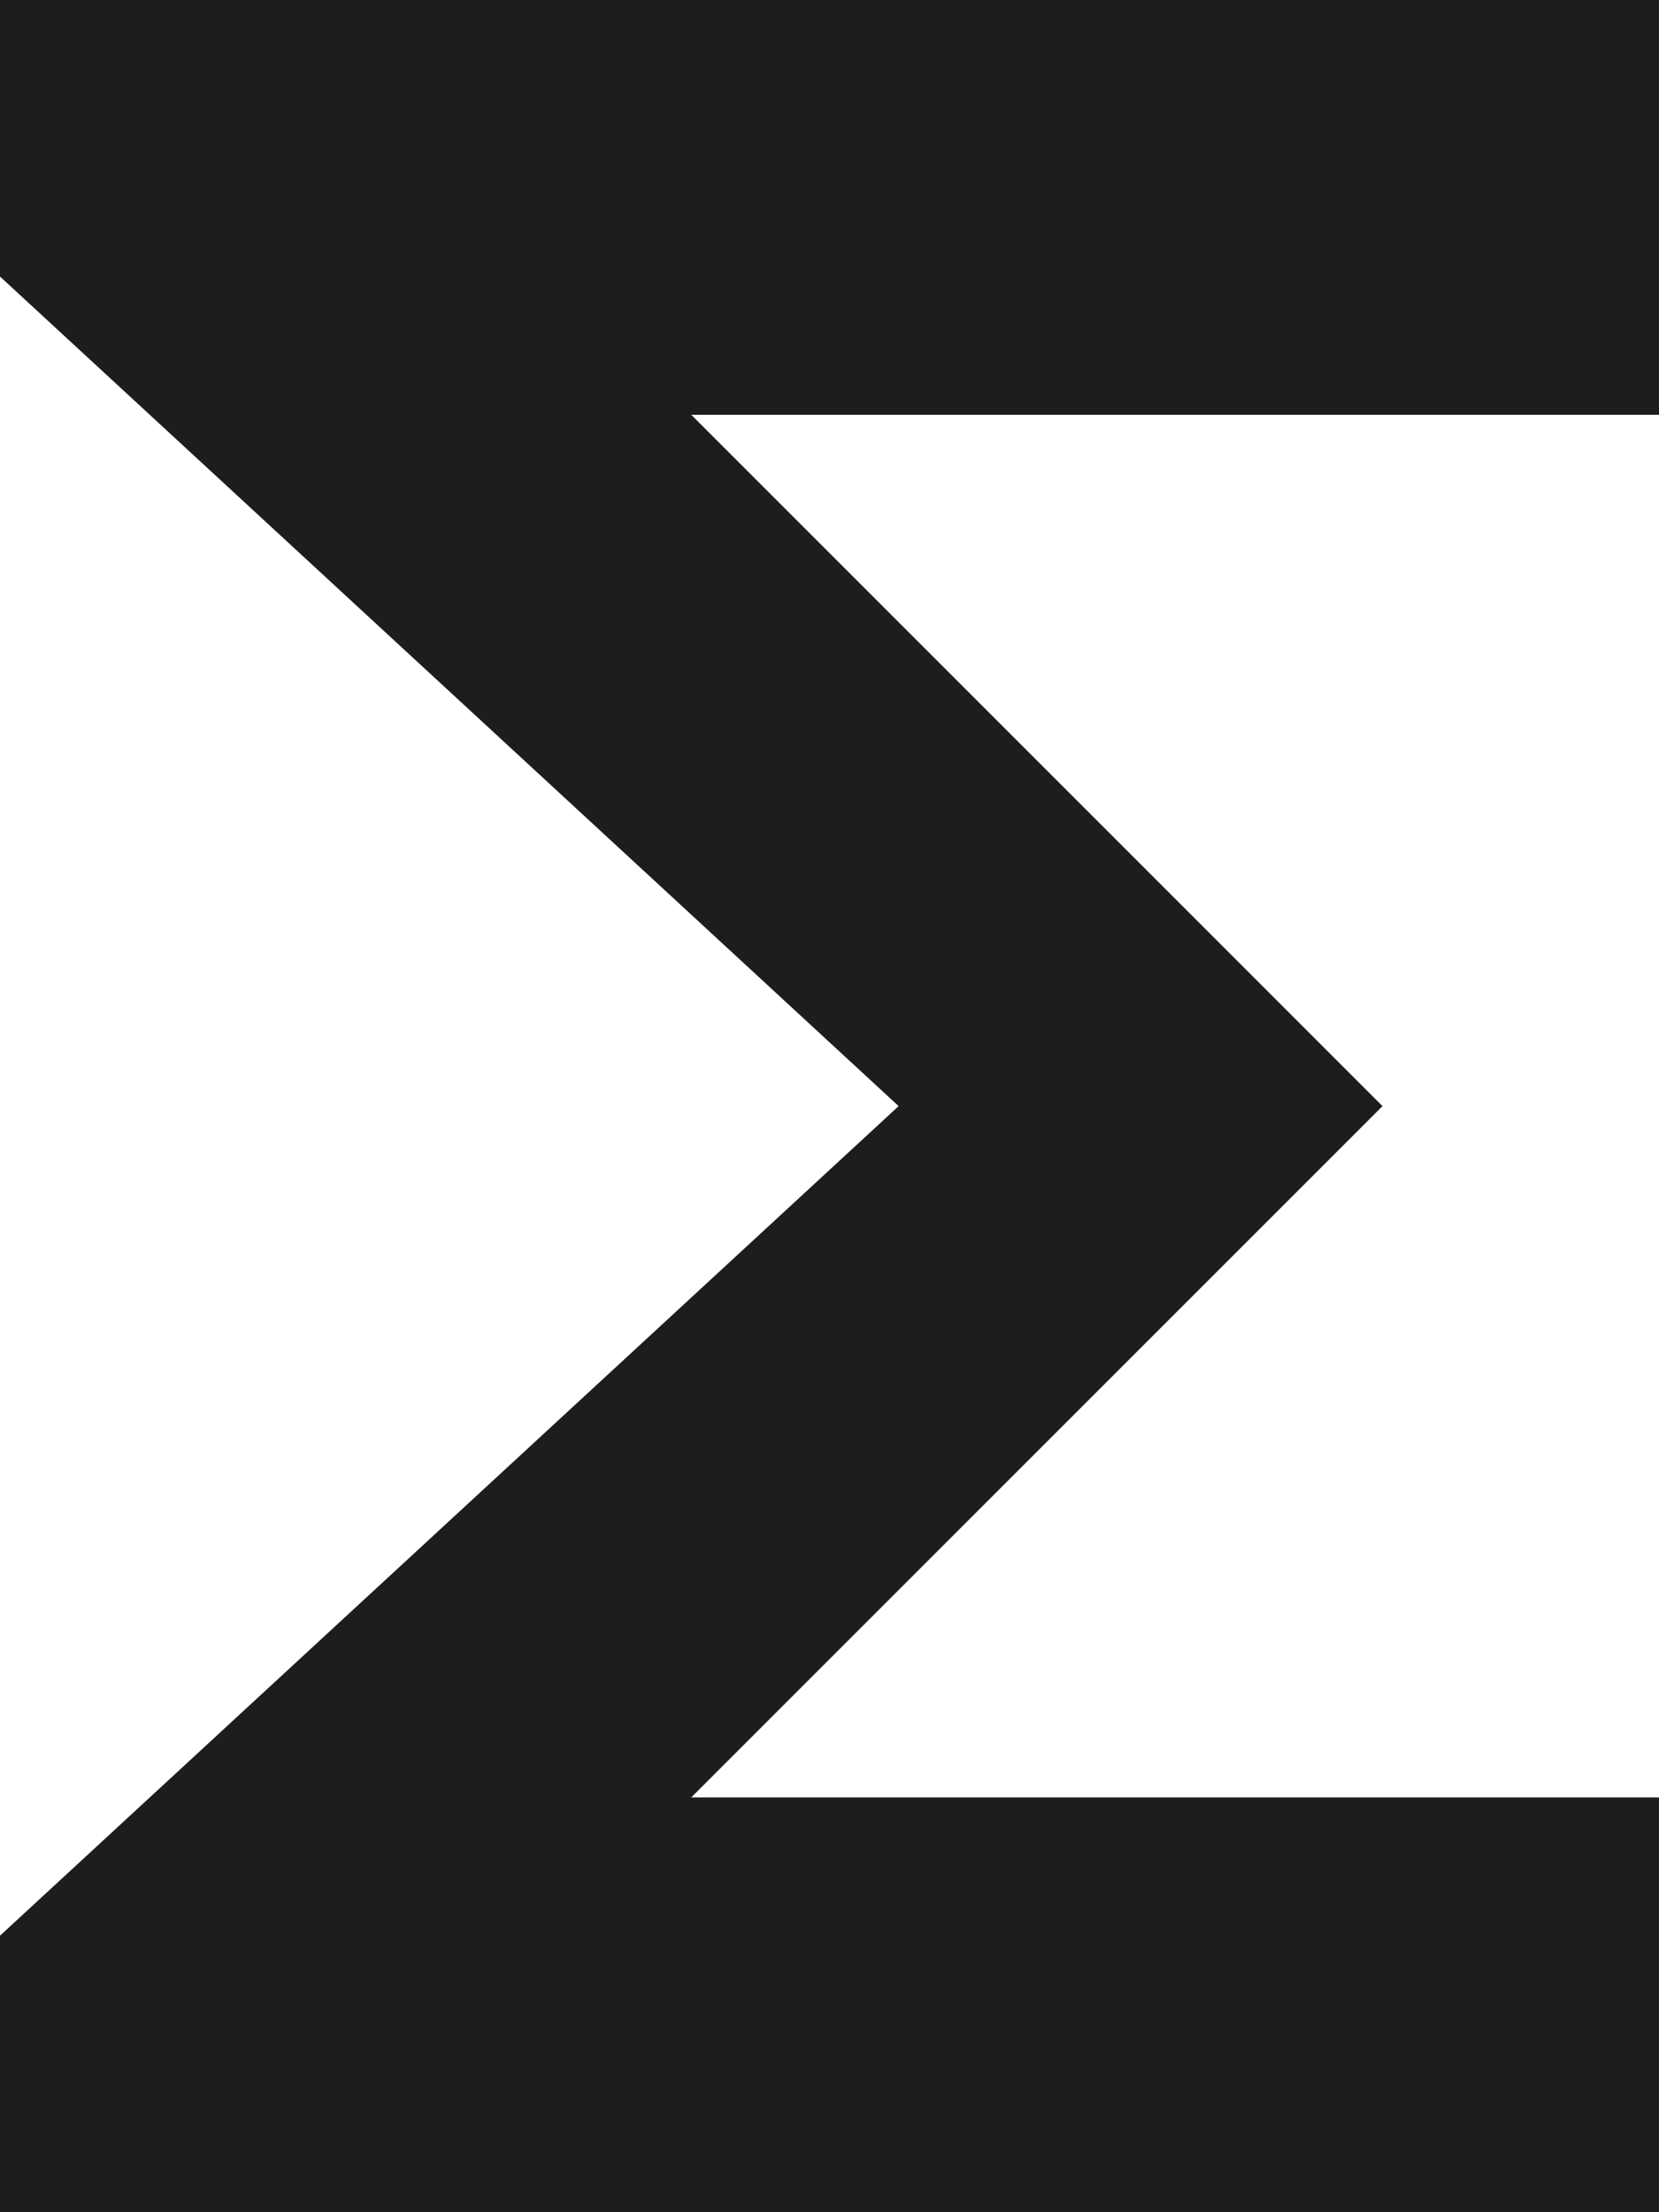 <?xml version="1.0" encoding="UTF-8"?>
<svg width="12px" height="16px" viewBox="0 0 12 16" version="1.1" xmlns="http://www.w3.org/2000/svg" xmlns:xlink="http://www.w3.org/1999/xlink">
    <!-- Generator: Sketch 52.5 (67469) - http://www.bohemiancoding.com/sketch -->
    <title>functions</title>
    <desc>Created with Sketch.</desc>
    <g id="Icons" stroke="none" stroke-width="1" fill="none" fill-rule="evenodd">
        <g id="Outlined" transform="translate(-480, -2062)">
            <g id="Editor" transform="translate(100, 1960)">
                <g id="Outlined-/-Editor-/-functions" transform="translate(374, 98)">
                    <g>
                        <polygon id="Path" points="0 0 24 0 24 24 0 24"></polygon>
                        <polygon id="🔹-Icon-Color" fill="#1D1D1D" points="18 4 6 4 6 6 12.5 12 6 18 6 20 18 20 18 17 11 17 16 12 11 7 18 7"></polygon>
                    </g>
                </g>
            </g>
        </g>
    </g>
</svg>